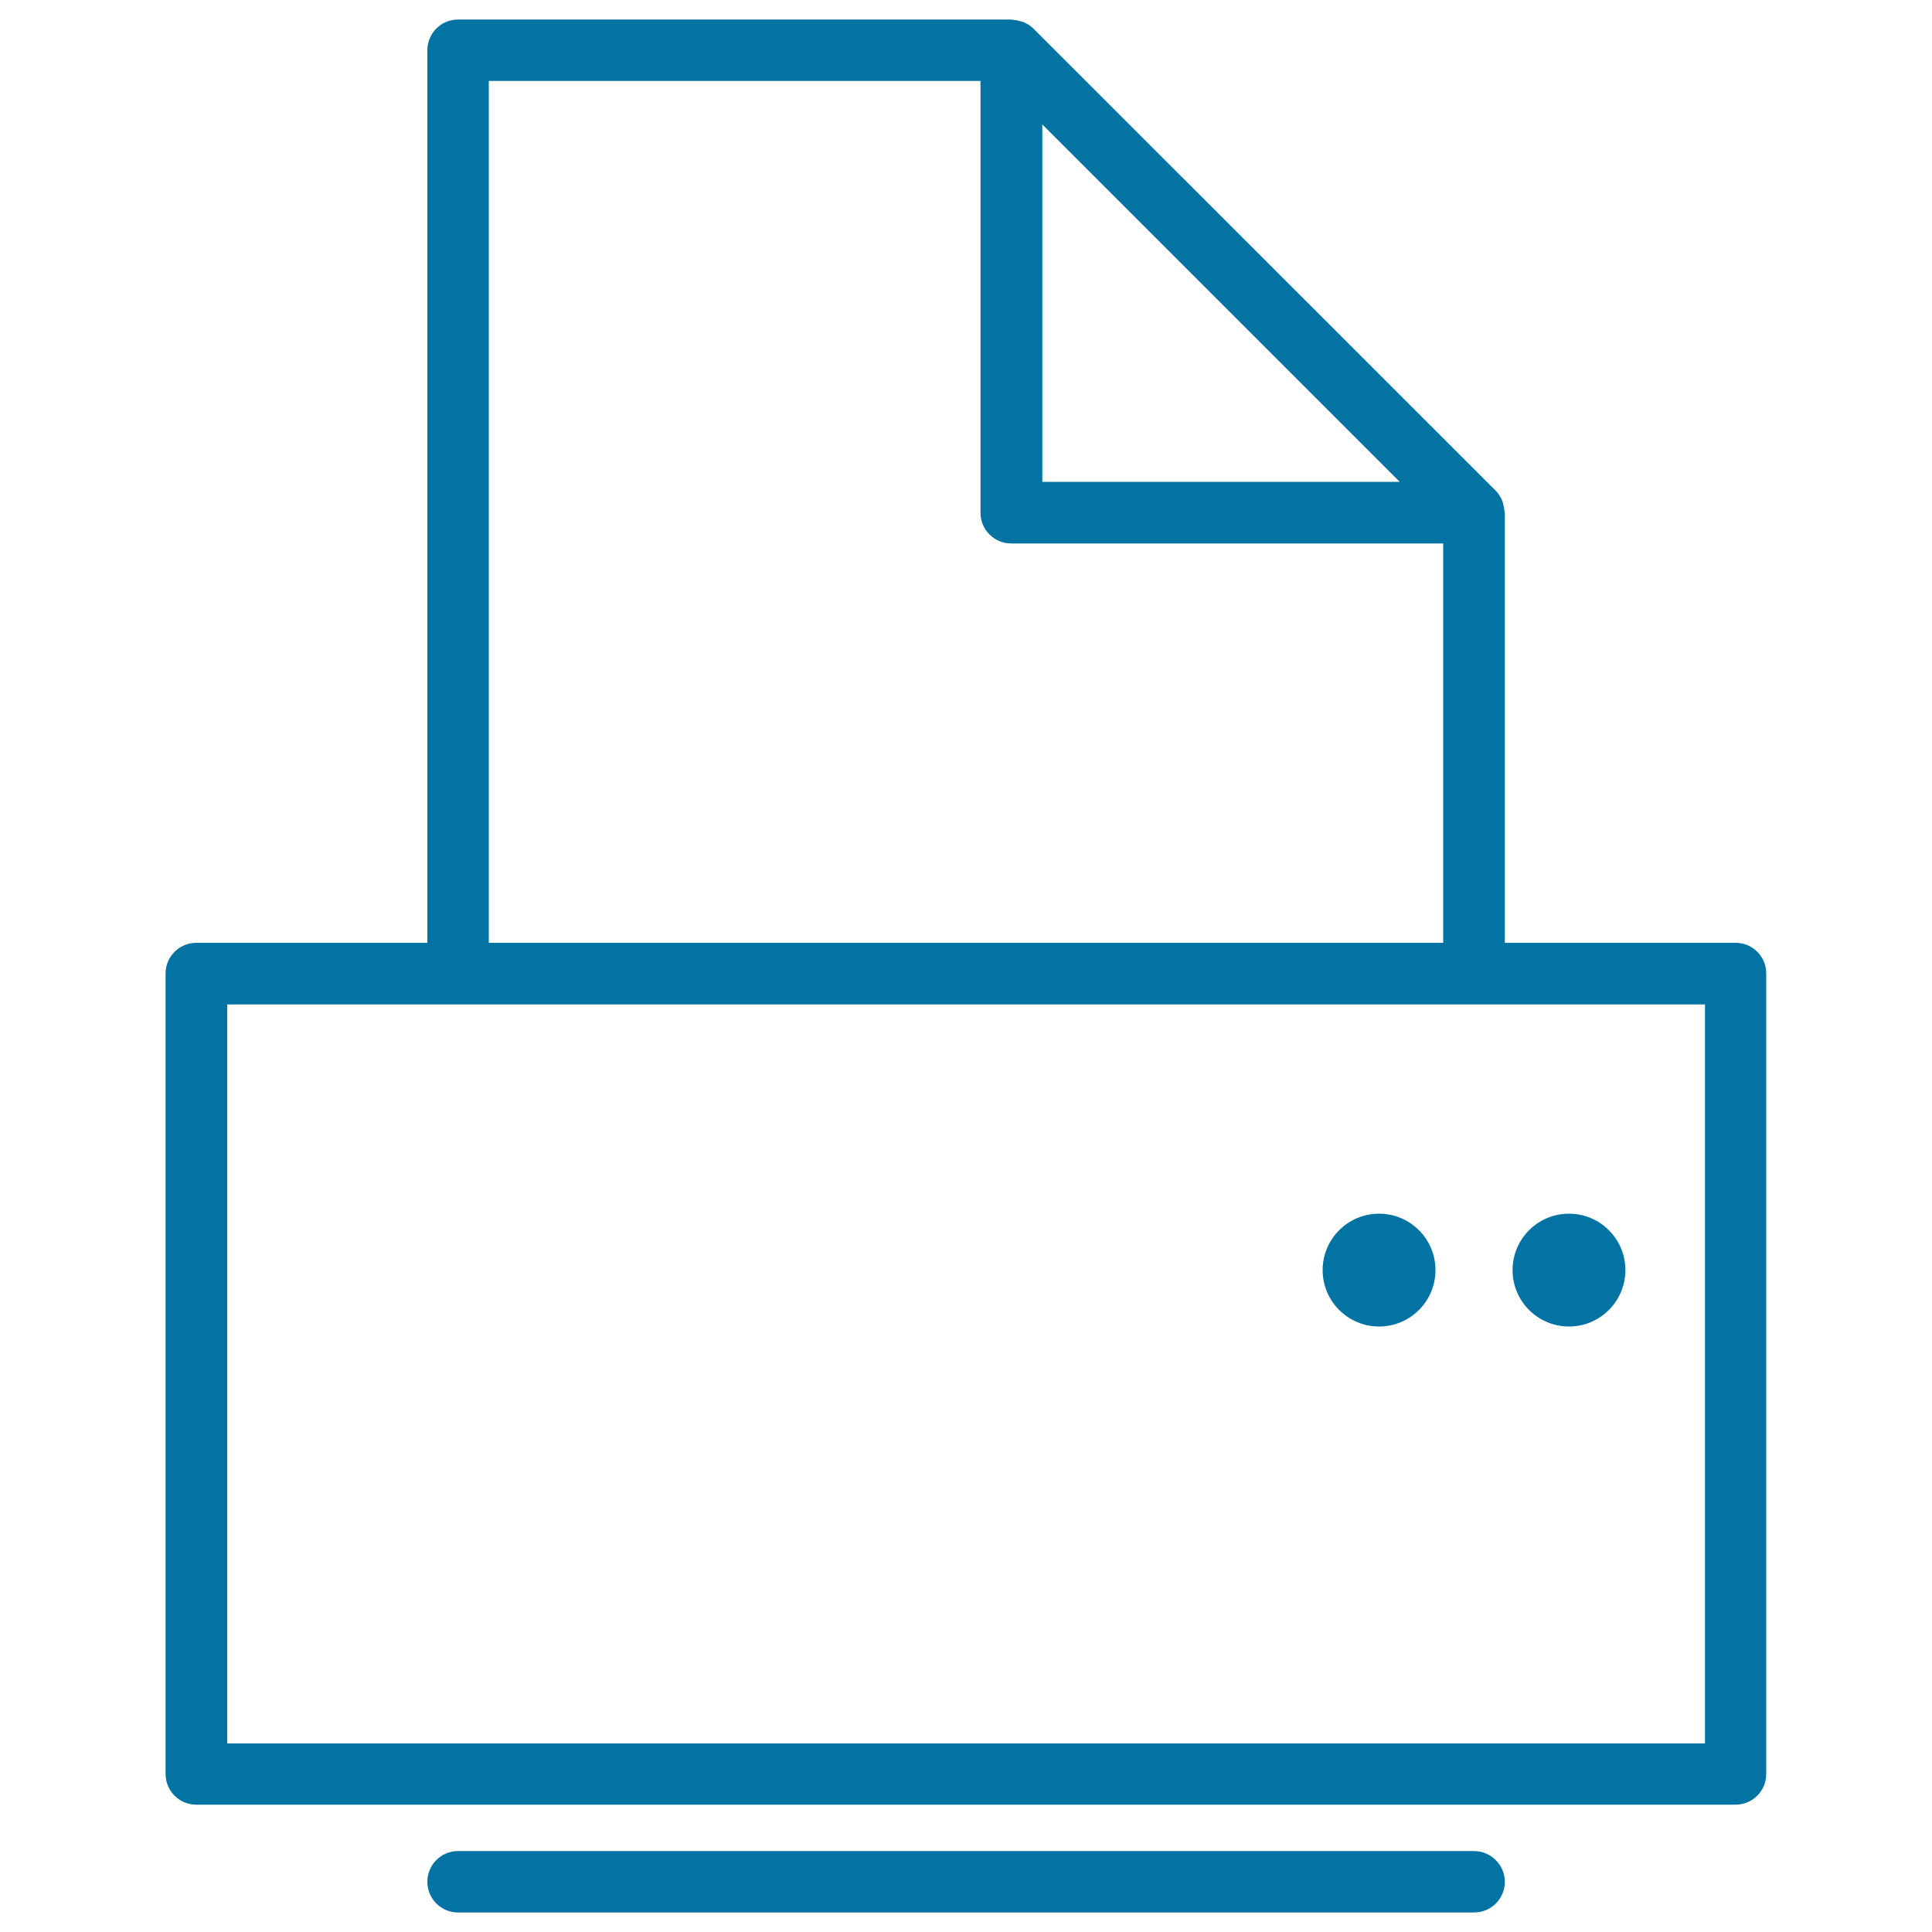 <svg xmlns="http://www.w3.org/2000/svg" viewBox="0 0 1000 1000" style="fill:#0273a2">
<title>Small Printer SVG icon</title>
<g><g><circle cx="713.8" cy="657.4" r="29.2"/><circle cx="812.1" cy="657.4" r="29.2"/><path d="M898.4,488H778.9V265.4c0-0.3-0.2-0.7-0.2-1c-0.1-1.4-0.4-2.8-0.8-4.1c-0.2-0.5-0.3-1-0.5-1.5c-0.8-1.7-1.8-3.3-3.1-4.7L534.8,14.7c-1.4-1.4-3-2.3-4.7-3.1c-0.5-0.2-1-0.4-1.5-0.5c-1.3-0.4-2.7-0.7-4.1-0.8c-0.3,0-0.7-0.2-1-0.2H237.1c-8.8,0-15.9,7.1-15.9,15.9V488H101.6c-8.8,0-15.9,7.1-15.9,15.9v414.3c0,8.8,7.1,15.9,15.9,15.9h796.7c8.8,0,15.9-7.1,15.9-15.9V504C914.3,495.2,907.2,488,898.4,488z M724.5,249.4h-185v-185L724.5,249.4z M253,41.9h254.5v223.5c0,8.8,7.1,15.9,15.9,15.9H747V488H253V41.9z M882.4,902.4H117.6V519.9h119.5h525.9h119.5V902.4z"/><path d="M762.9,958.1H237.1c-8.8,0-15.9,7.1-15.9,15.9c0,8.8,7.1,15.9,15.9,15.9h525.9c8.8,0,15.9-7.1,15.9-15.9C778.9,965.3,771.7,958.1,762.9,958.1z"/></g></g>
</svg>